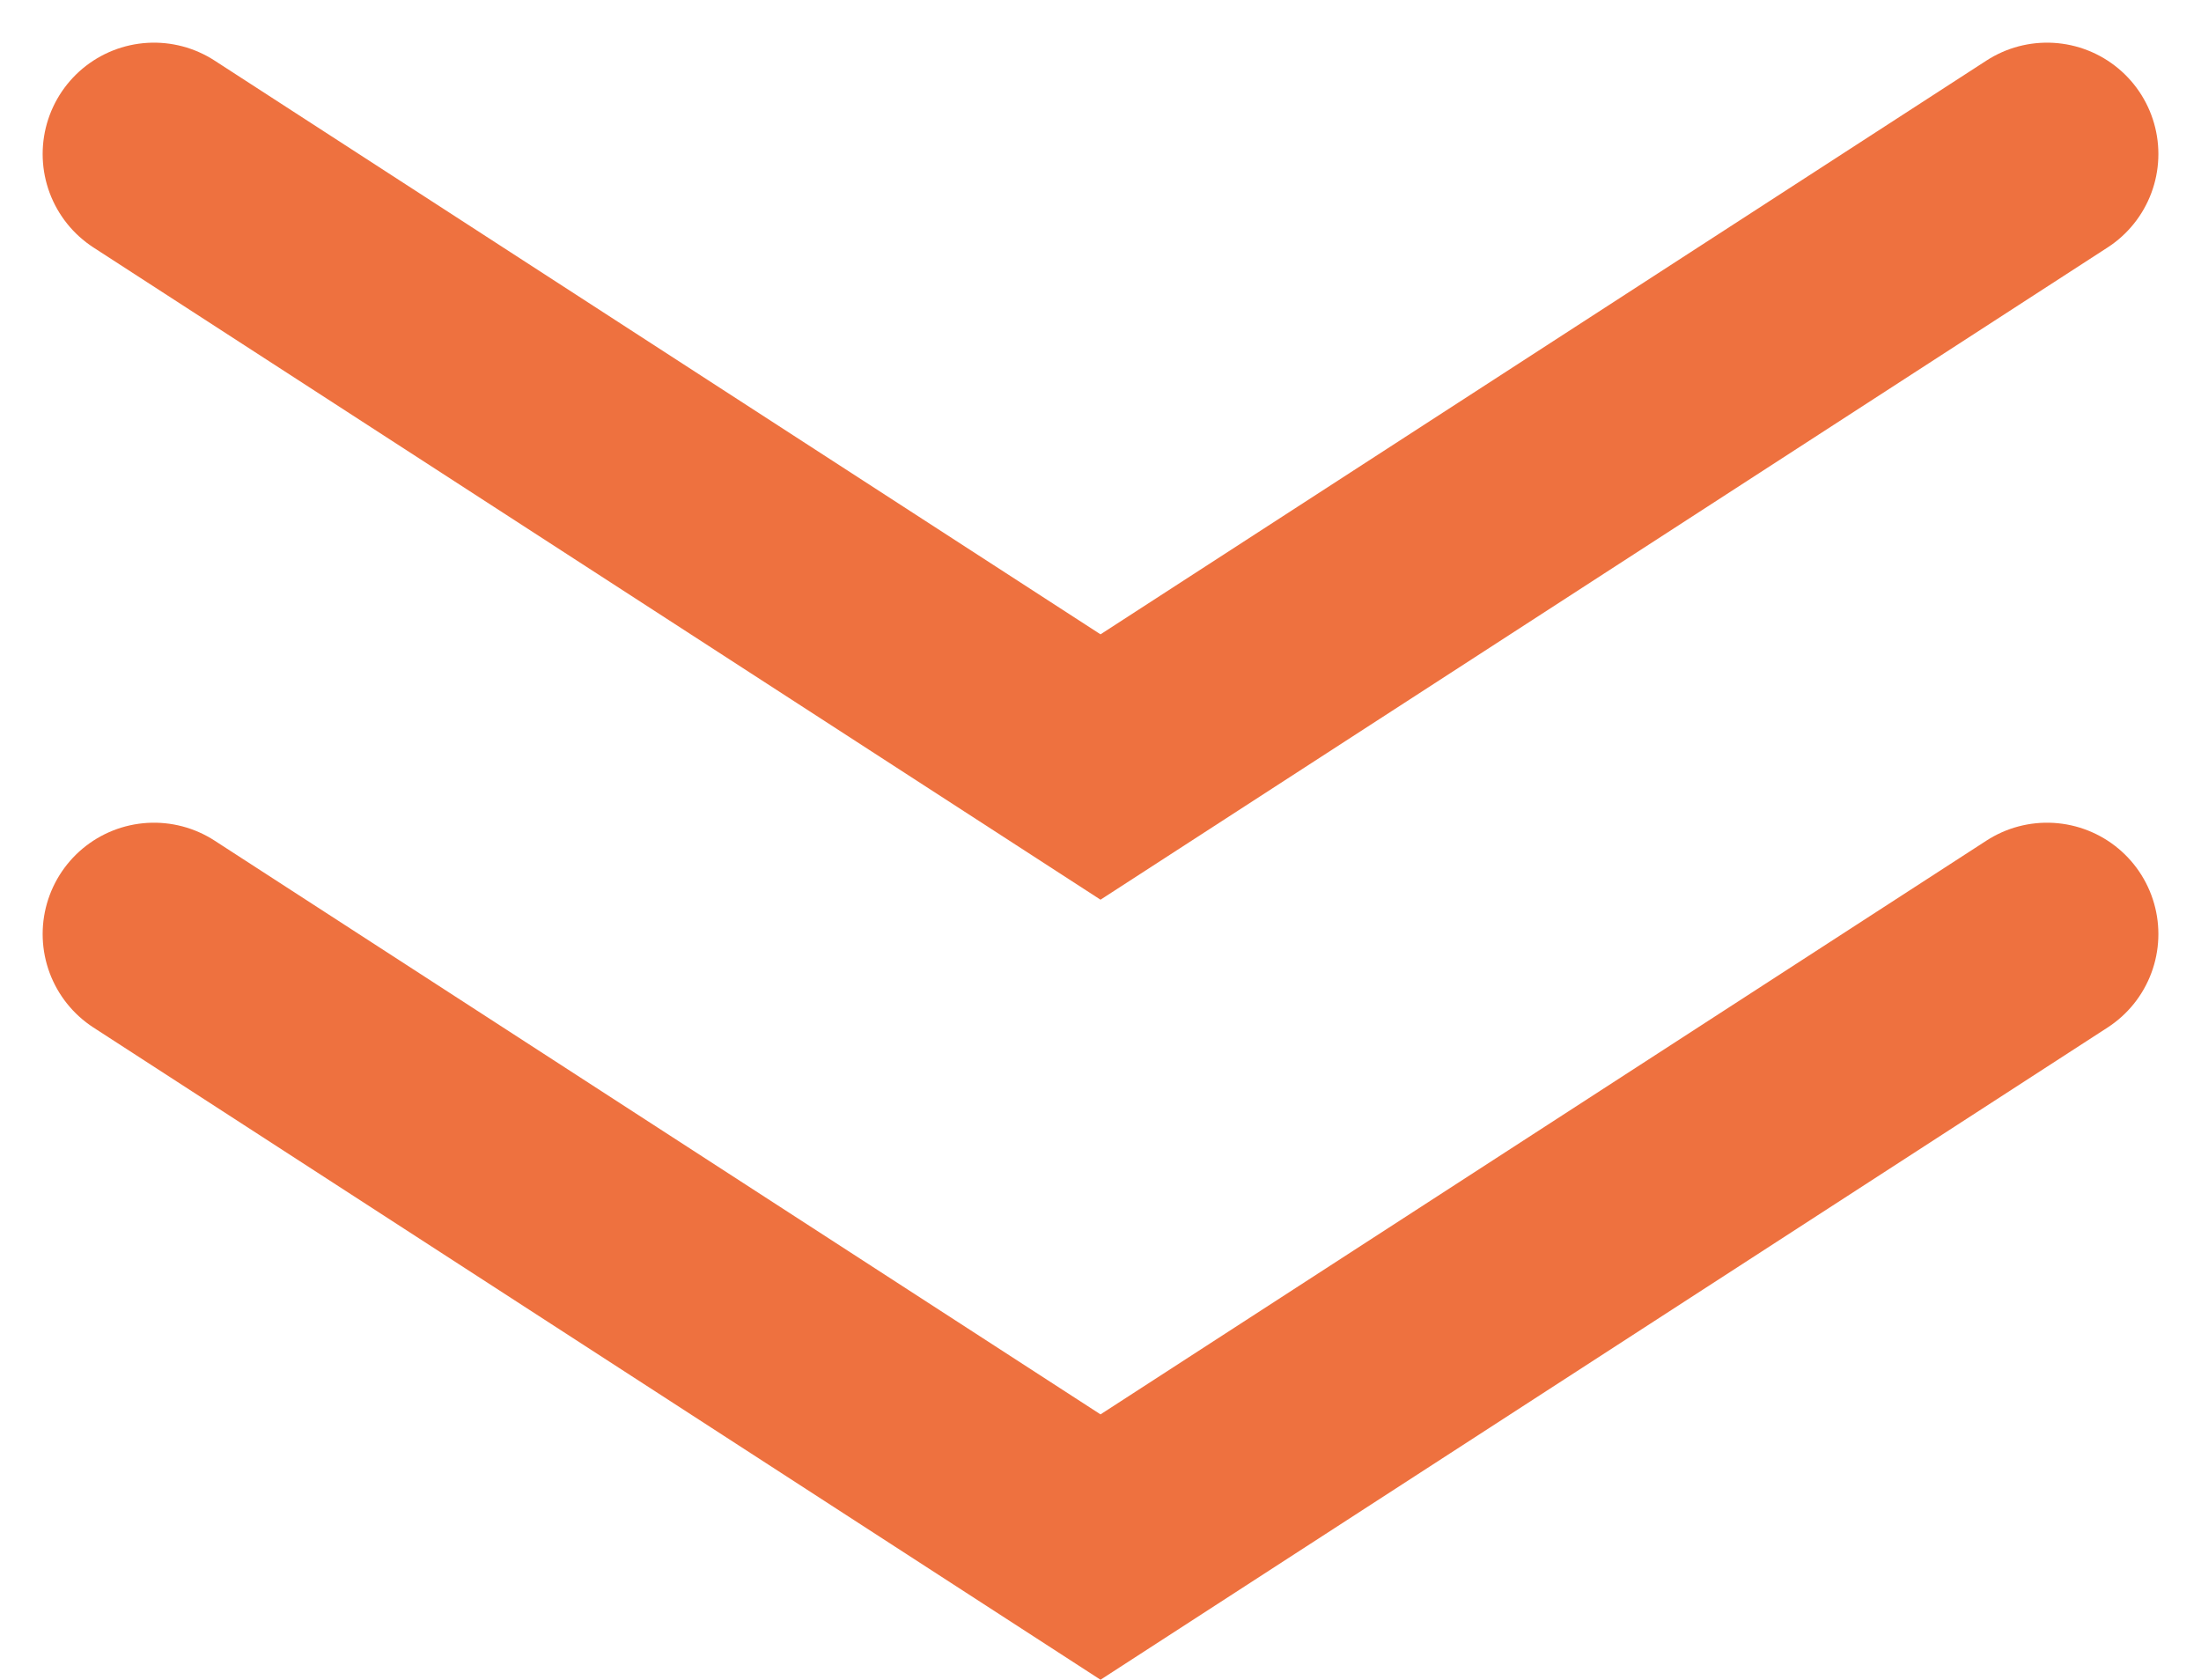 <svg xmlns="http://www.w3.org/2000/svg" width="79.063" height="60.333" viewBox="0 0 79.063 60.333">
  <g id="icn-arrow-02" transform="translate(-600.468 -2116.427)">
    <path id="パス_26" data-name="パス 26" d="M7454,1886l34,22.017L7522,1886" transform="translate(-6848 235.959)" fill="none" stroke="#ee713f" stroke-linecap="round" stroke-width="8"/>
    <path id="パス_1219" data-name="パス 1219" d="M7454,1886l34,22.017L7522,1886" transform="translate(-6848 263.976)" fill="none" stroke="#ee713f" stroke-linecap="round" stroke-width="8"/>
  </g>
</svg>
